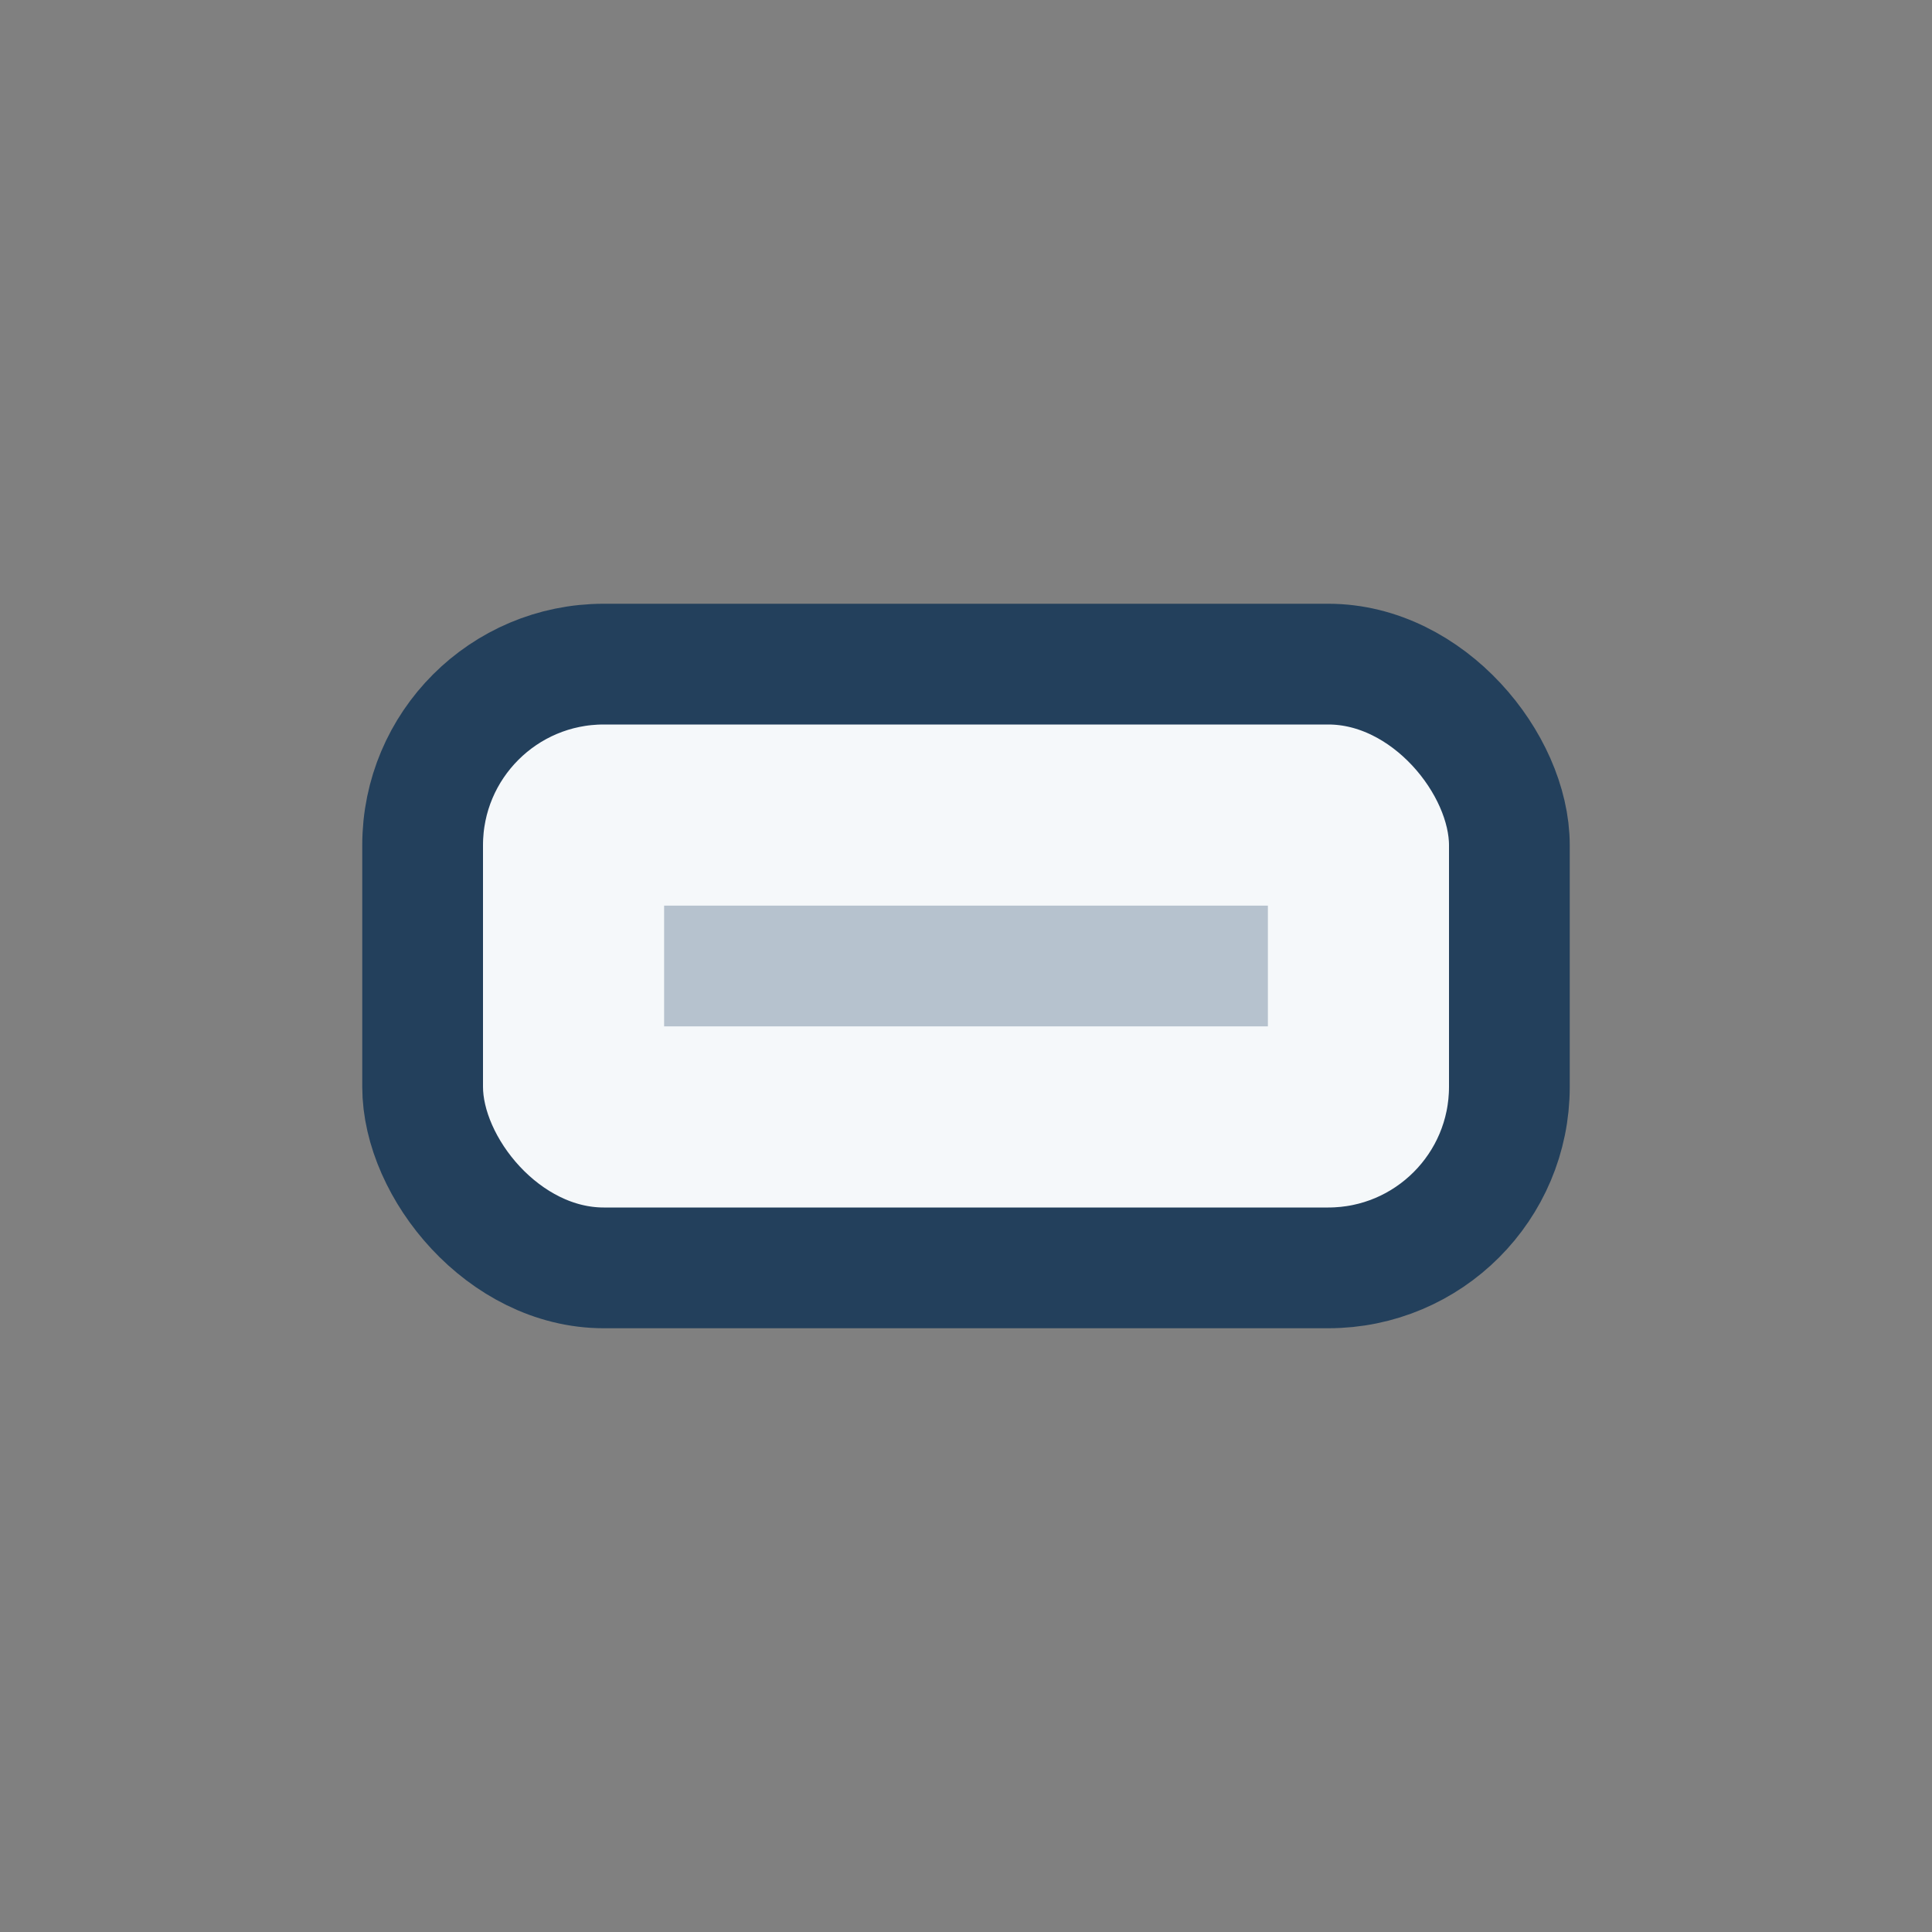 <?xml version="1.0" encoding="UTF-8"?>
<svg xmlns="http://www.w3.org/2000/svg" width="32" height="32" viewBox="0 0 32 32"><rect x="0" y="0" width="32" height="32" fill="#808080" stroke="none"/><rect x="7" y="11" width="18" height="10" rx="3" fill="#F5F8FA" stroke="#23405C" stroke-width="2"/><path d="M11 16h10" stroke="#B6C2CE" stroke-width="2"/></svg>
